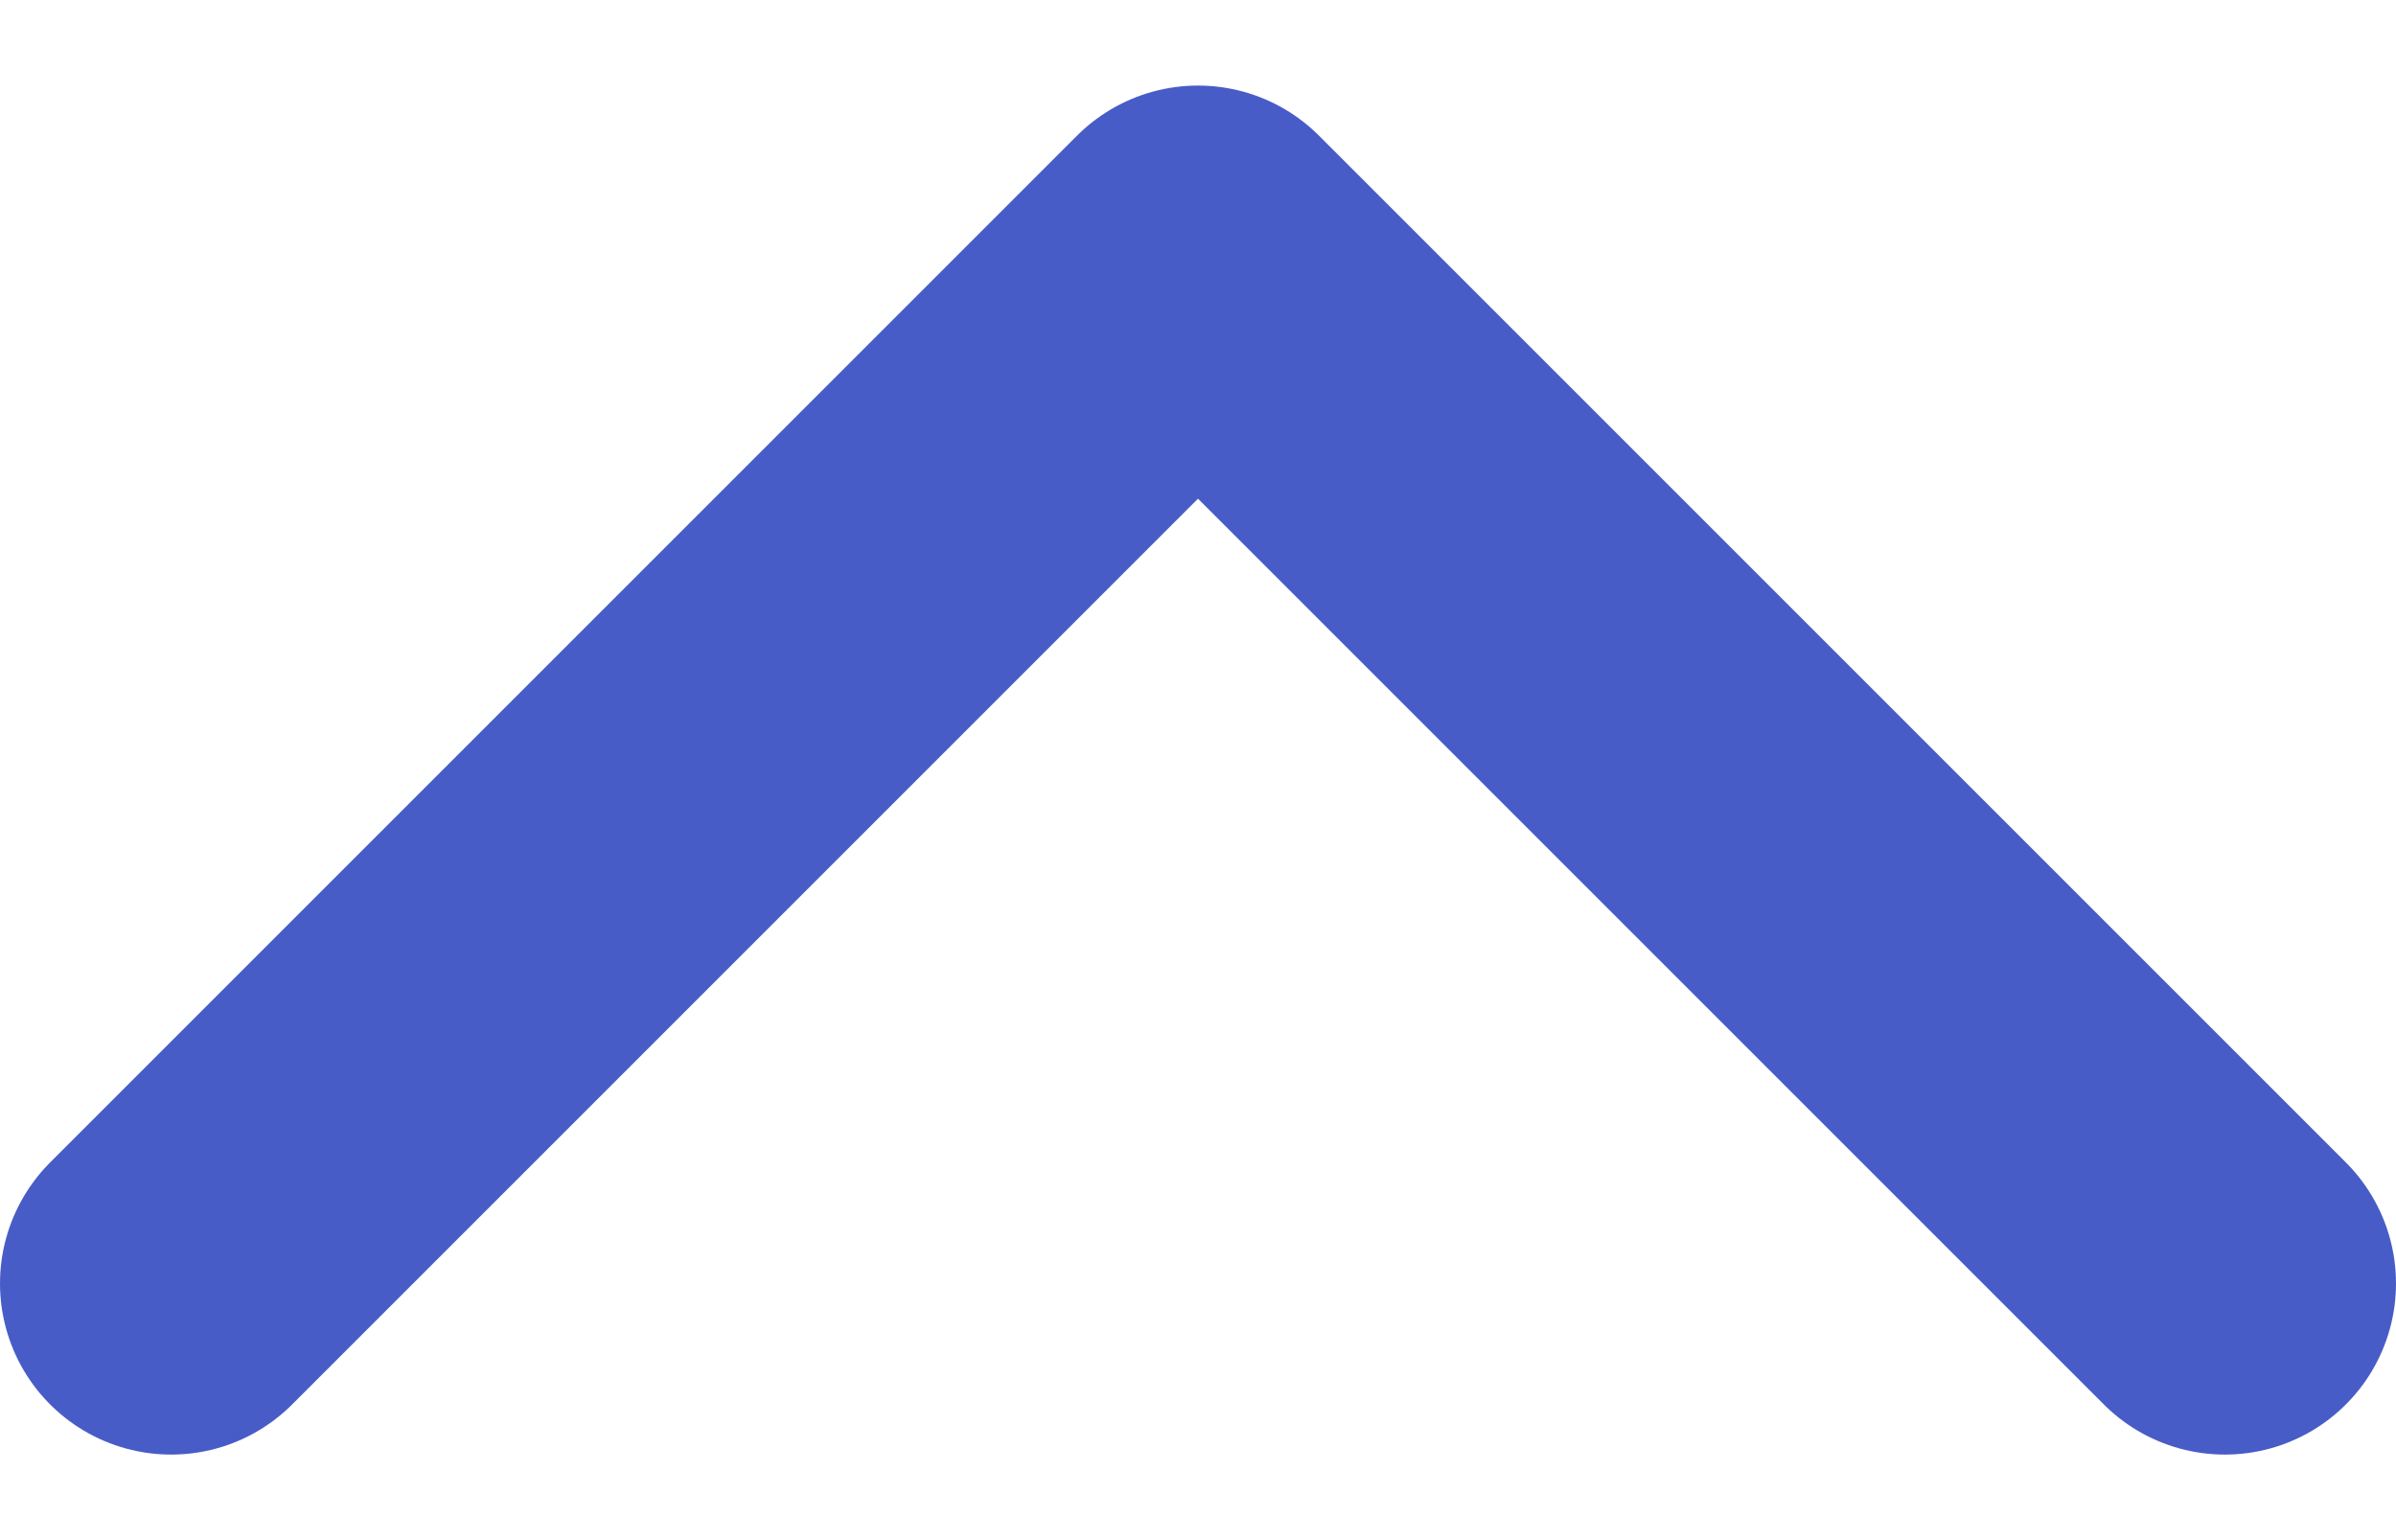 <svg width="14" height="9" viewBox="0 0 14 9" fill="none" xmlns="http://www.w3.org/2000/svg">
<path d="M13 7.5L7 1.5L1 7.5" stroke="#485cc7" stroke-width="2" stroke-linecap="round" stroke-linejoin="round"/>
</svg>
